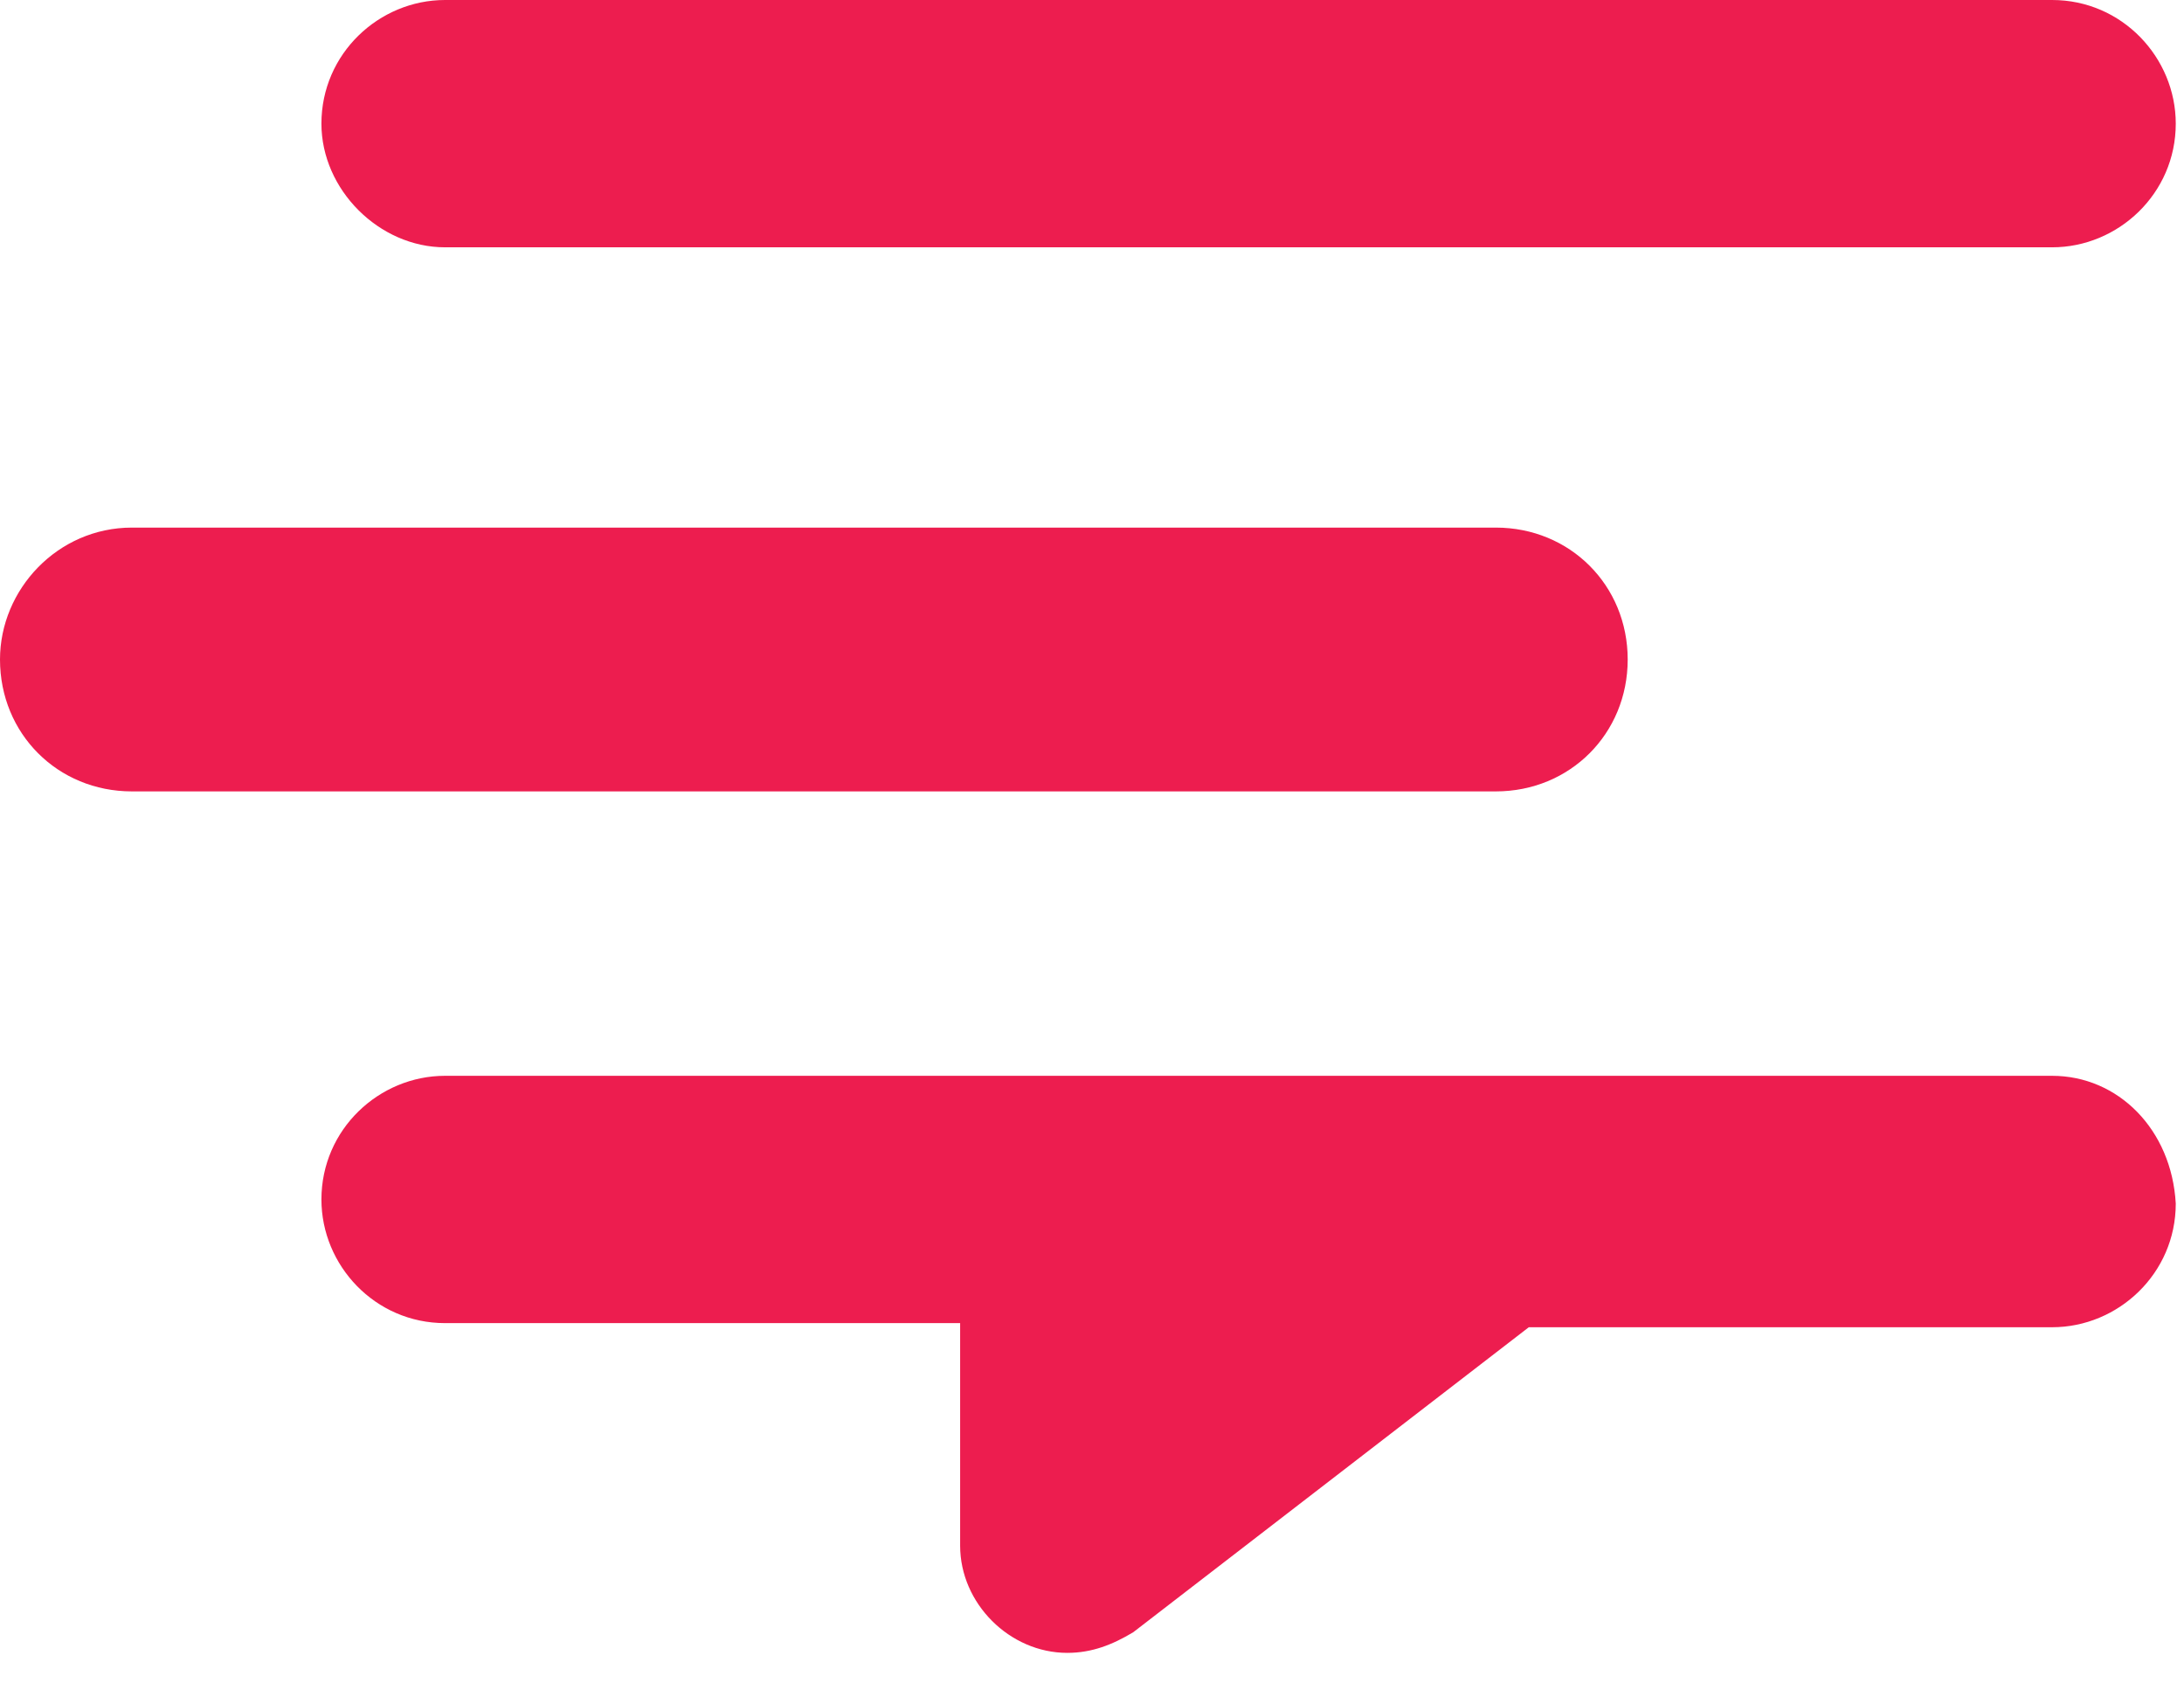 <svg width="53" height="41" viewBox="0 0 53 41" fill="none" xmlns="http://www.w3.org/2000/svg">
<path d="M10.8 6H49.8C51.4 6 52.8 4.7 52.8 3C52.8 1.4 51.5 0 49.8 0H10.8C9.2 0 7.8 1.3 7.8 3C7.8 4.6 9.2 6 10.8 6Z" fill="#ED1D4F"/>
<path d="M49.8 26.1H10.8C9.2 26.1 7.8 27.4 7.8 29.1C7.8 30.7 9.1 32.1 10.8 32.1H23.3V37.5C23.3 38.9 24.5 40.1 25.9 40.1C26.5 40.1 27 39.9 27.5 39.6L37.1 32.2H49.8C51.4 32.2 52.8 30.9 52.8 29.2C52.7 27.4 51.4 26.1 49.8 26.1Z" fill="#ED1D4F"/>
<path d="M39.5 16C39.5 14.2 38.1 12.8 36.3 12.8H3.2C1.4 12.8 0 14.3 0 16C0 17.8 1.4 19.2 3.2 19.2H36.3C38.1 19.2 39.5 17.8 39.5 16Z" fill="#ED1D4F"/>
</svg>
